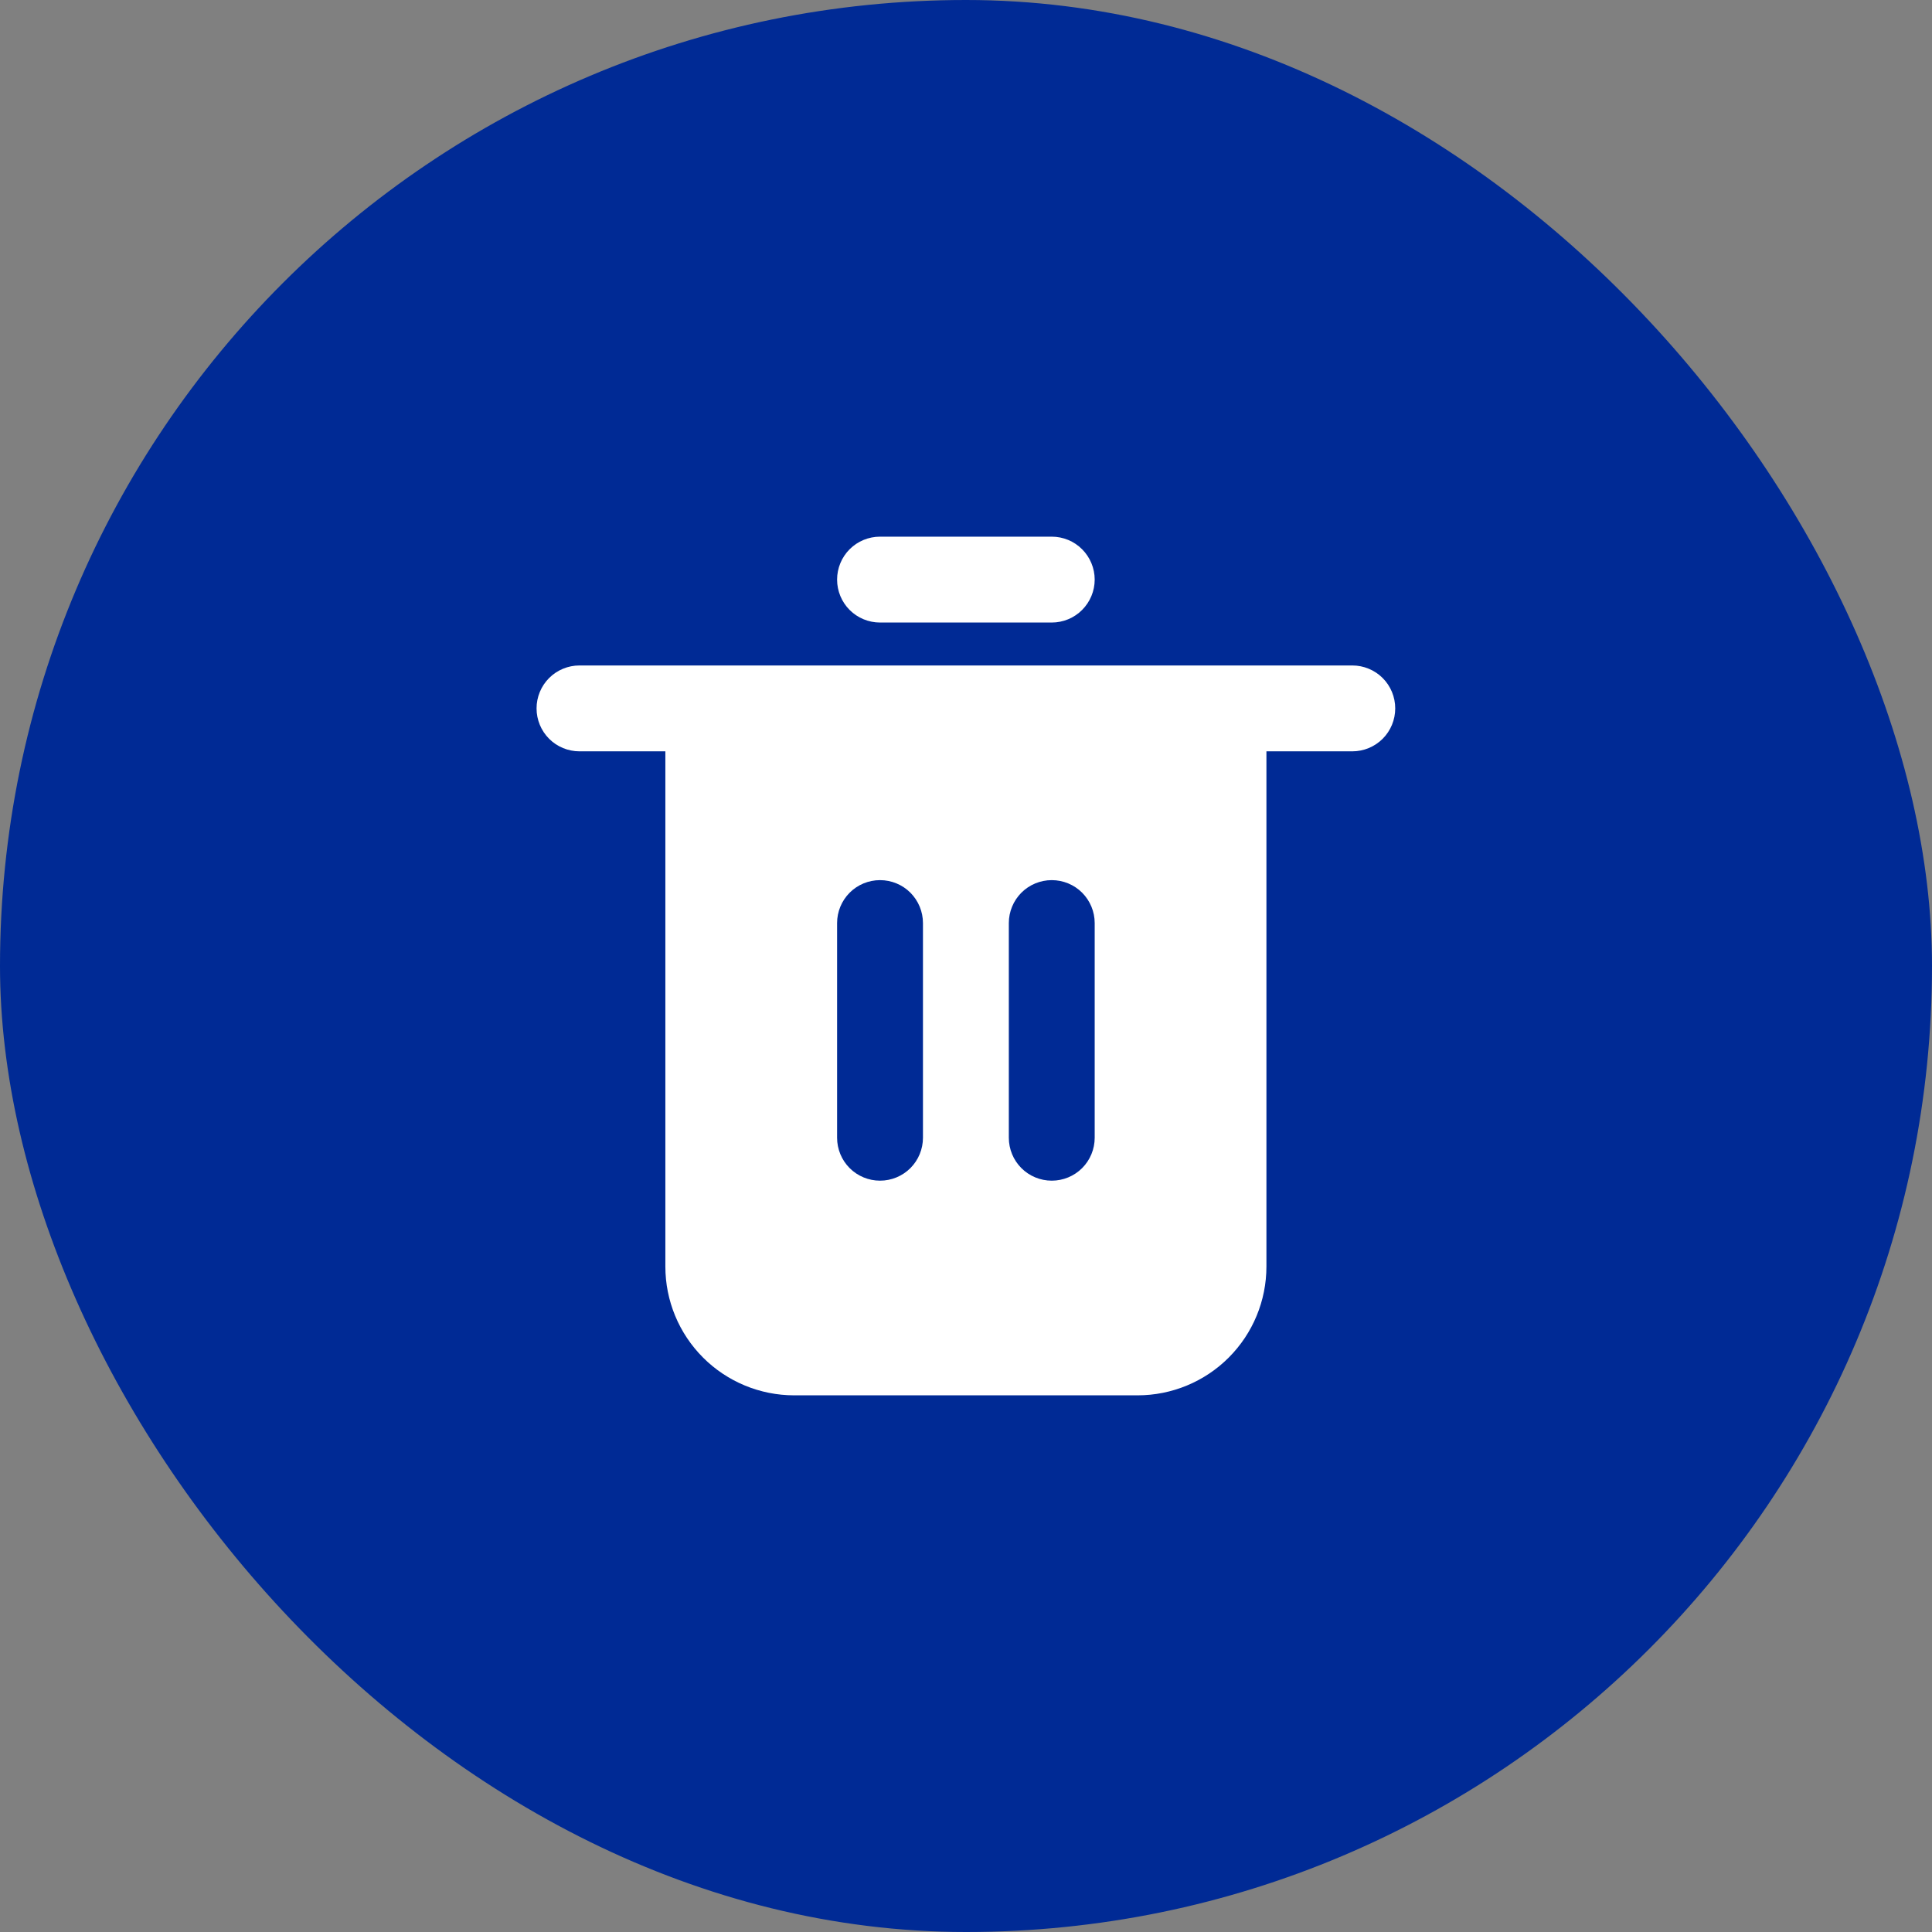<svg width="36" height="36" viewBox="0 0 36 36" fill="none" xmlns="http://www.w3.org/2000/svg">
<rect x="0" y="0" width="36" height="36" fill="#808080" stroke="none"/>
<rect width="36" height="36" rx="18" fill="#002A95"/>
<g clip-path="url(#clip0_1896_22061)">
<path d="M25.198 12.4H10.798C10.586 12.4 10.382 12.484 10.232 12.634C10.082 12.784 9.998 12.988 9.998 13.2C9.998 13.412 10.082 13.616 10.232 13.766C10.382 13.916 10.586 14 10.798 14H12.398V23.6C12.398 24.237 12.651 24.847 13.101 25.297C13.551 25.747 14.162 26 14.798 26H21.198C21.834 26 22.445 25.747 22.895 25.297C23.345 24.847 23.598 24.237 23.598 23.6V14H25.198C25.41 14 25.614 13.916 25.764 13.766C25.914 13.616 25.998 13.412 25.998 13.2C25.998 12.988 25.914 12.784 25.764 12.634C25.614 12.484 25.41 12.4 25.198 12.4ZM17.198 21.2C17.198 21.412 17.114 21.616 16.964 21.766C16.814 21.916 16.61 22 16.398 22C16.186 22 15.982 21.916 15.832 21.766C15.682 21.616 15.598 21.412 15.598 21.2V17.2C15.598 16.988 15.682 16.785 15.832 16.634C15.982 16.484 16.186 16.4 16.398 16.4C16.61 16.4 16.814 16.484 16.964 16.634C17.114 16.785 17.198 16.988 17.198 17.2V21.2ZM20.398 21.2C20.398 21.412 20.314 21.616 20.164 21.766C20.014 21.916 19.81 22 19.598 22C19.386 22 19.182 21.916 19.032 21.766C18.882 21.616 18.798 21.412 18.798 21.2V17.2C18.798 16.988 18.882 16.785 19.032 16.634C19.182 16.484 19.386 16.4 19.598 16.4C19.81 16.4 20.014 16.484 20.164 16.634C20.314 16.785 20.398 16.988 20.398 17.2V21.2Z" fill="white"/>
<path d="M16.398 11.6H19.598C19.81 11.6 20.013 11.516 20.163 11.366C20.313 11.216 20.398 11.012 20.398 10.8C20.398 10.588 20.313 10.384 20.163 10.234C20.013 10.084 19.81 10 19.598 10H16.398C16.186 10 15.982 10.084 15.832 10.234C15.682 10.384 15.598 10.588 15.598 10.8C15.598 11.012 15.682 11.216 15.832 11.366C15.982 11.516 16.186 11.6 16.398 11.6Z" fill="white"/>
</g>
<defs>
<clipPath id="clip0_1896_22061">
<rect width="16" height="16" fill="white" transform="translate(10 10)"/>
</clipPath>
</defs>
</svg>
